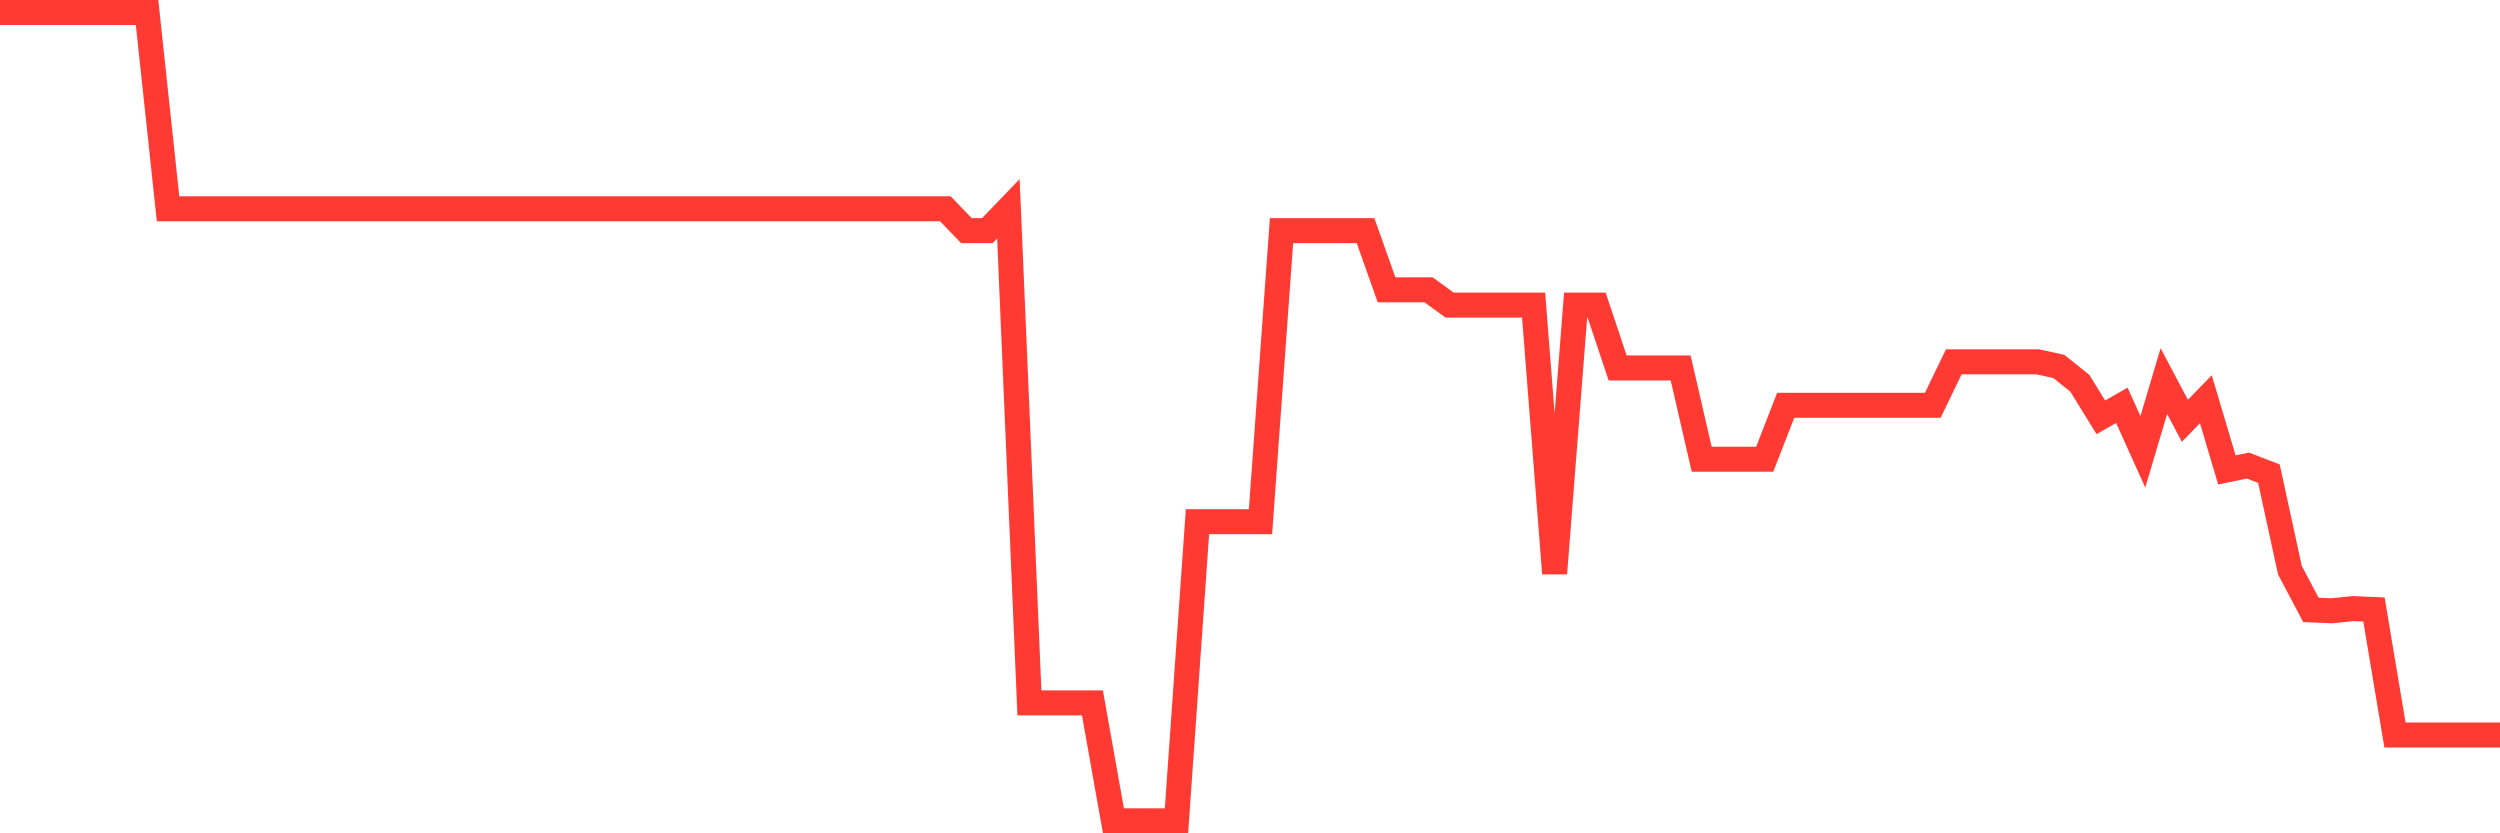 <svg
  xmlns="http://www.w3.org/2000/svg"
  xmlns:xlink="http://www.w3.org/1999/xlink"
  width="120"
  height="40"
  viewBox="0 0 120 40"
  preserveAspectRatio="none"
>
  <polyline
    points="0,0.6 1.008,0.6 2.017,0.6 3.025,0.6 4.034,0.6 5.042,0.6 6.05,0.6 7.059,0.6 8.067,10.022 9.076,10.022 10.084,10.022 11.092,10.022 12.101,10.022 13.109,10.022 14.118,10.022 15.126,10.022 16.134,10.022 17.143,10.022 18.151,10.022 19.16,10.022 20.168,10.022 21.176,10.022 22.185,10.022 23.193,10.022 24.202,10.022 25.21,10.022 26.218,10.022 27.227,10.022 28.235,10.022 29.244,10.022 30.252,10.022 31.261,10.022 32.269,10.022 33.277,10.022 34.286,10.022 35.294,10.022 36.303,10.022 37.311,10.022 38.319,10.022 39.328,10.022 40.336,10.022 41.345,10.022 42.353,10.022 43.361,10.022 44.37,10.022 45.378,10.022 46.387,11.07 47.395,11.07 48.403,10.022 49.412,33.74 50.42,33.74 51.429,33.74 52.437,33.74 53.445,39.4 54.454,39.4 55.462,39.4 56.471,39.4 57.479,25.041 58.487,25.041 59.496,25.041 60.504,25.041 61.513,11.07 62.521,11.07 63.529,11.07 64.538,11.07 65.546,11.07 66.555,13.911 67.563,13.911 68.571,13.911 69.58,14.644 70.588,14.644 71.597,14.644 72.605,14.644 73.613,14.644 74.622,27.525 75.63,14.644 76.639,14.644 77.647,17.663 78.655,17.663 79.664,17.663 80.672,17.663 81.681,22.044 82.689,22.044 83.697,22.044 84.706,22.044 85.714,19.455 86.723,19.455 87.731,19.455 88.739,19.455 89.748,19.455 90.756,19.455 91.765,19.455 92.773,19.455 93.782,17.369 94.79,17.369 95.798,17.369 96.807,17.369 97.815,17.369 98.824,17.589 99.832,18.396 100.84,20.031 101.849,19.455 102.857,21.687 103.866,18.292 104.874,20.199 105.882,19.162 106.891,22.557 107.899,22.348 108.908,22.735 109.916,27.368 110.924,29.276 111.933,29.317 112.941,29.213 113.95,29.255 114.958,35.281 115.966,35.281 116.975,35.281 117.983,35.281 118.992,35.281 120,35.281"
    fill="none"
    stroke="#ff3a33"
    stroke-width="1.2"
  >
  </polyline>
</svg>